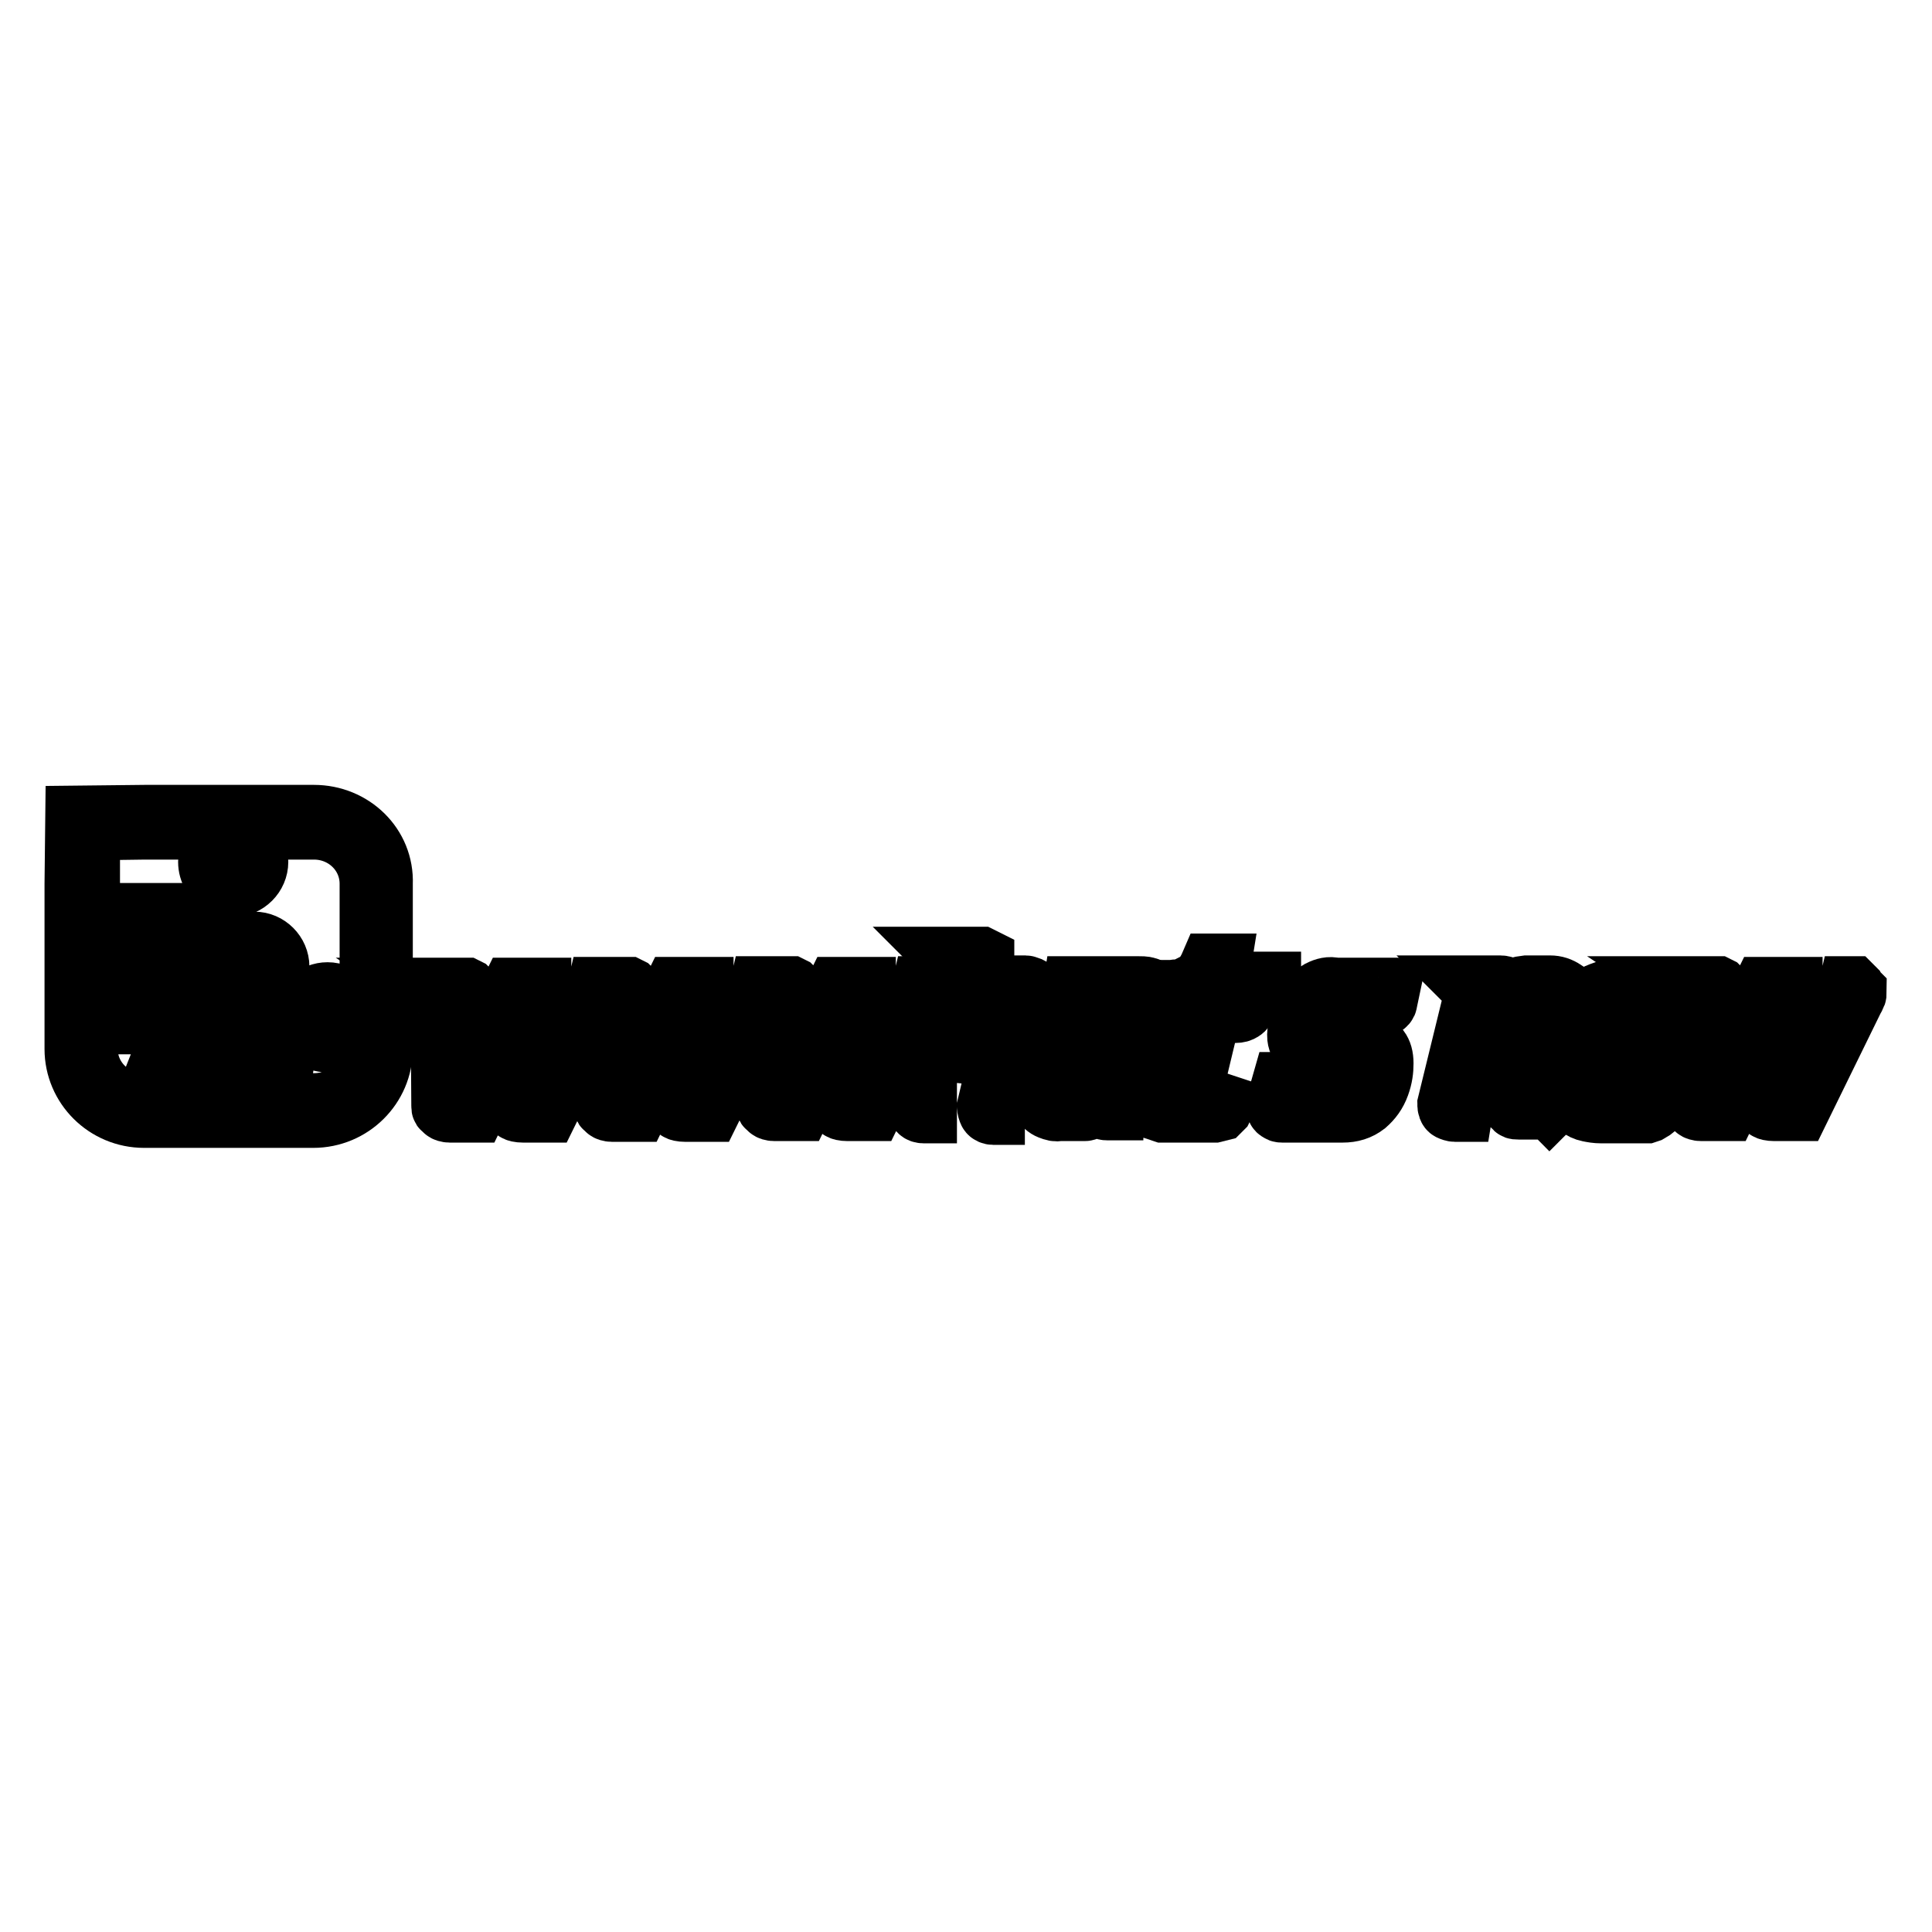 <?xml version="1.0" encoding="utf-8"?>
<!-- Svg Vector Icons : http://www.onlinewebfonts.com/icon -->
<!DOCTYPE svg PUBLIC "-//W3C//DTD SVG 1.1//EN" "http://www.w3.org/Graphics/SVG/1.1/DTD/svg11.dtd">
<svg version="1.1" xmlns="http://www.w3.org/2000/svg" xmlns:xlink="http://www.w3.org/1999/xlink" x="0px" y="0px" viewBox="0 0 256 256" enable-background="new 0 0 256 256" xml:space="preserve">
<g><g><g><g><path stroke-width="8" fill-opacity="0" stroke="#000000"  d="M123.1,132.1c0.1-0.1,0.1-0.3,0.1-0.6l-0.1-0.3l0-0.1L123,131l-0.3-0.3h-3.7l0.2,0.1c0.1,0.1,0.2,0.2,0.3,0.3c0,0.1,0,0.3,0,0.4l-0.1,0.4l-4.7,10v-11.1h-3.9l-5.4,11l-0.2-10.3V131l-0.2-0.2l-0.2-0.1h-3.6h-0.5h-3.2l0.2,0.1c0.1,0.1,0.2,0.2,0.3,0.3c0,0.1,0,0.3,0,0.4l-0.1,0.4l-4.7,10v-11.1h-3.9l-5.4,11l-0.2-10.3v-0.4l-0.2-0.2l-0.2-0.1h-3.6h-0.5h-3.2l0.2,0.1c0.1,0.1,0.2,0.2,0.3,0.3c0,0.1,0,0.3,0,0.4l-0.1,0.4l-4.7,10v-11.1h-3.9l-5.4,11l-0.2-10.3v-0.4l-0.2-0.2l-0.2-0.1h-4.1l0.3,0.2c0.1,0.1,0.2,0.2,0.3,0.3c0.1,0.1,0.1,0.3,0.1,0.5l0.1,14.6c0,0.2,0,0.4,0.1,0.4l0.3,0.3c0.1,0.1,0.4,0.2,0.7,0.2h3.4l5-10.3l0.1,9.2c0,0.1,0,0.3,0,0.6l0.2,0.3c0.1,0.1,0.5,0.2,1,0.2h3.3l7.3-14.8l0.1,13.8c0,0.2,0,0.4,0.1,0.4l0.3,0.3c0.1,0.1,0.4,0.2,0.7,0.2h3.4l5-10.3l0.1,9.2c0,0.1,0,0.3,0,0.6l0.2,0.3c0.1,0.1,0.5,0.2,1,0.2h3.3l7.3-14.8l0.1,13.8c0,0.2,0,0.4,0.1,0.4l0.3,0.3c0.1,0.1,0.4,0.2,0.7,0.2h3.4l5-10.3l0.1,9.2c0,0.1,0,0.3,0,0.6l0.2,0.3c0.1,0.1,0.5,0.2,1,0.2h3.3l7.3-14.9C122.9,132.4,123,132.3,123.1,132.1z"/><path stroke-width="8" fill-opacity="0" stroke="#000000"  d="M135.1,146.8c0-0.1,0-0.3,0-0.4l3-13.1l0-0.1V133c0-0.5-0.2-1-0.7-1.5c-0.2-0.3-0.5-0.5-0.9-0.7c-0.3-0.1-0.5-0.2-0.6-0.2h-0.6h-3.8l-0.3,0.1l-0.2,0.1l-0.7,0.4l-1.2,1.9l1.3-5.5l0-0.6l-0.4-0.2h-4.7c0.1,0.1,0.2,0.2,0.3,0.3c0.1,0.1,0.2,0.2,0.2,0.3l0,0.5l-4.2,18.5l0,0.3c0,0.3,0.1,0.4,0.2,0.6c0.1,0.1,0.3,0.2,0.6,0.2h4.4c-0.3,0-0.5-0.1-0.7-0.3l-0.2-0.3l-0.1-0.4l2.9-11.5c0.2-0.3,0.4-0.5,0.7-0.7c0.2-0.2,0.5-0.2,0.6-0.2c0.1,0,0.5,0,1.3,0c0.4,0,0.7,0.1,1,0.2c0.2,0.1,0.5,0.3,0.7,0.6l0.2,0.6l0.1,0.5l-0.1,0.5l-2.4,10.1c0,0.3,0.1,0.6,0.2,0.8c0.1,0.2,0.4,0.3,0.6,0.3h4.2c-0.3,0-0.5,0-0.6-0.2L135.1,146.8z"/><path stroke-width="8" fill-opacity="0" stroke="#000000"  d="M150.9,146.1v-0.6l0.1-0.7l2.4-10.8c0.1-0.2,0.1-0.5,0.1-0.8c0-0.7-0.2-1.3-0.6-1.7c-0.4-0.4-0.7-0.7-1-0.7c-0.2-0.1-0.7-0.1-1.3-0.1h-8.4l-0.3,1.9l0.1,0.6c0.1,0.1,0.2,0.2,0.3,0.3l0.3,0.2c0,0,0.2,0,0.5,0h4.8c0.4,0,0.7,0.1,0.9,0.3s0.2,0.5,0.1,0.7l-0.1,0.6c-0.1,0.3-0.2,0.4-0.4,0.5c-0.1,0.1-0.3,0.1-0.6,0.1h-0.3H143h-1l-0.9,0.1c-0.6,0.1-1,0.4-1.2,0.7c-0.3,0.4-0.5,0.8-0.8,1.3c-0.3,0.5-0.5,1.1-0.7,1.9c-0.5,1.5-0.7,2.9-0.7,4.1c0,0.8,0.1,1.5,0.3,2c0.3,0.5,0.6,0.8,1.1,1c0.5,0.2,0.9,0.3,1.2,0.2h3.4c0.1,0,0.3,0,0.4-0.2l0.4-0.3l0.3-0.3l0.3-0.3l1.5-2.8h-3.9l-0.3-0.1l-0.4-0.3c-0.1-0.1-0.2-0.4-0.2-0.7c0-0.4,0.1-1,0.4-1.6c0.3-0.7,0.5-1.1,0.6-1.3c0.2-0.2,0.4-0.4,0.6-0.4s0.5-0.1,0.9-0.1h3.3l-1.8,7.3l0.2,0.6l0.3,0.3c0.1,0.1,0.3,0.1,0.4,0.1h4.8c-0.3,0-0.5-0.2-0.6-0.3C151,146.9,150.9,146.6,150.9,146.1z"/><path stroke-width="8" fill-opacity="0" stroke="#000000"  d="M161.8,127.7h-1.4c-0.3,0.7-0.6,1.2-0.9,1.6s-0.8,0.8-1.4,1.1c-0.1,0.1-0.3,0.2-0.5,0.3c-0.2,0.1-0.3,0.2-0.5,0.2c-0.2,0-0.3,0.1-0.4,0.1c-0.1,0-0.3,0.1-0.6,0.1c-0.2,0-0.6,0.1-1,0.1l-0.7,2.9h1.4l-2.7,12c0,0.4,0.1,0.7,0.4,0.9c0.1,0.1,0.2,0.2,0.3,0.3l0.3,0.1h6.8l0.4-0.1l0.4-0.1l0.3-0.3l0.2-0.4l1-3.8l-0.2,0.5l-0.4,0.4l-0.5,0.3c-0.1,0.1-0.3,0.2-0.4,0.2H159l-0.4-0.2l-0.2-0.3c0-0.1,0-0.3,0-0.7l1.9-7.9c0.1-0.4,0.2-0.6,0.3-0.6c0.1-0.1,0.1-0.1,0.2-0.1c0,0,0.1,0,0.2-0.1c0,0,0.2,0,0.5,0h2.2c0.4,0,0.7-0.1,0.8-0.2c0.3-0.1,0.5-0.4,0.5-0.6l0.2-2.6h-3.9L161.8,127.7z"/><path stroke-width="8" fill-opacity="0" stroke="#000000"  d="M174.9,131.2c-0.3,0.2-0.6,0.3-0.7,0.5c-0.3,0.2-0.5,0.4-0.5,0.5c-0.7,0.8-1.2,1.5-1.4,2.3c-0.1,0.3-0.2,0.7-0.3,1.3l-0.1,1.4c0,1.4,1.1,2.4,3.4,3c2.3,0.6,3.3,1.2,3.2,1.9l-0.2,0.7l-0.2,0.7c-0.2,0.4-0.5,0.7-0.9,0.8l-0.6,0.2c-0.2,0.1-0.4,0.1-0.6,0.1h-0.5h-0.6h-0.7h-1.2h-1.2h-0.6c-0.5,0-0.8-0.1-1-0.3c-0.1-0.3-0.1-0.5-0.1-0.6l0-0.3h-0.2l-0.8,2.8l0,0.4l0.1,0.4c0,0.1,0.1,0.2,0.3,0.3c0.1,0.1,0.3,0.1,0.4,0.1h8c1.2,0,2.2-0.3,3.1-1c0.8-0.7,1.4-1.5,1.8-2.6c0.4-1.1,0.5-2,0.5-2.9c0-0.9-0.2-1.5-0.5-1.9c-0.5-0.6-1.3-1.1-2.5-1.4l-2.5-0.6c-0.5-0.2-0.8-0.3-1-0.5c-0.2-0.2-0.3-0.5-0.3-0.7l0.3-1.3c0.1-0.5,0.5-0.8,0.9-0.9l1.5-0.1h3.4c0.3,0,0.6-0.1,0.8-0.2c0.2-0.1,0.4-0.3,0.4-0.5l0.4-1.9h-7.3C176.2,130.7,175.5,130.9,174.9,131.2z"/><path stroke-width="8" fill-opacity="0" stroke="#000000"  d="M205.3,146.9c-0.1-0.1-0.1-0.3-0.1-0.4v-0.1l0-0.2l2.8-11.9c0.1-0.5,0.1-0.9,0.1-1.2c0-0.8-0.3-1.4-0.8-1.9c-0.6-0.4-1.2-0.6-1.9-0.6h-3.1l-0.7,0.1l-0.4,0.1l-0.3,0.2l-0.3,0.4l-0.8,1.3l0.1-1.1l-0.1-0.5c0-0.1-0.1-0.2-0.3-0.3c-0.1-0.1-0.4-0.2-0.7-0.2h-4.1l0.3,0.3l0.2,0.3c0.1,0.1,0.1,0.2,0.1,0.4l0,0.4l-3.5,14.3c0,0.4,0.1,0.7,0.3,0.8c0.2,0.1,0.5,0.2,0.7,0.2h4.4l-0.3-0.1l-0.3-0.3l-0.1-0.4v-0.3l2.6-11.1c0.2-0.5,0.4-0.8,0.7-1c0.3-0.2,0.7-0.3,1.3-0.3l1.1,0.1c0.3,0.1,0.6,0.2,0.7,0.3c0.1,0.1,0.2,0.3,0.2,0.6l0,0.4l-2.6,10.8l0,0.2l0,0.2l0.2,0.5c0.1,0.1,0.3,0.1,0.6,0.1h4.5l-0.4-0.2L205.3,146.9z"/><path stroke-width="8" fill-opacity="0" stroke="#000000"  d="M221.7,131.4c-0.4-0.2-0.7-0.3-1-0.3c-0.2-0.1-0.6-0.1-1.2-0.1l-0.8-0.1h-0.6h-1.5h-0.9l-1.8,0.1c-0.8,0.1-1.6,0.4-2.3,0.7c-0.7,0.3-1.6,1.6-2.4,4c-0.9,2.4-1.3,4.7-1.3,7l0.1,1.3l0.2,1.1c0.3,0.7,0.6,1.3,1,1.6c0.4,0.3,0.8,0.5,1.3,0.6c0.5,0.1,1,0.2,1.7,0.2h5.5h0.5l0.3-0.1l0.5-0.3l0.5-0.4c0.2-0.2,0.4-0.4,0.4-0.5l1-3.9c-0.3,0.4-0.6,0.7-1.1,1l-1.1,0.4c-0.1,0-0.3,0-0.7,0h-0.5h-0.5H214l-1.1-0.1c-0.3-0.1-0.5-0.2-0.7-0.4c-0.1-0.2-0.1-0.5-0.1-0.7l0.1-1.1l0.3-1.6h8.6c0.8,0,1.3-0.2,1.3-0.5c0.3-0.6,0.4-1.4,0.6-2.2l0.1-0.7v-0.5v-1c0-0.7-0.1-1.4-0.3-2.1C222.4,131.9,222.1,131.5,221.7,131.4z M219.1,136.1c0,0.2-0.1,0.5-0.2,0.8h-5.9c0.2-1,0.6-1.8,1.2-2.3c0.7-0.6,1.5-0.9,2.3-0.9c0.3,0,0.6,0,0.7,0c0.1,0,0.3,0.1,0.6,0.1c0.3,0.1,0.5,0.2,0.7,0.4c0.4,0.4,0.6,0.8,0.6,1.4C219.2,135.7,219.2,135.9,219.1,136.1z"/><path stroke-width="8" fill-opacity="0" stroke="#000000"  d="M245.9,131.2L245.9,131.2l-0.1-0.2l-0.3-0.3h-3.7l0.2,0.1c0.1,0.1,0.2,0.2,0.3,0.3c0,0.1,0,0.3,0,0.4l-0.1,0.4l-4.7,10v-11.1h-3.9l-5.4,11l-0.2-10.3V131l-0.2-0.2l-0.2-0.1h-4.1l0.3,0.2c0.1,0.1,0.2,0.2,0.3,0.3c0.1,0.1,0.1,0.3,0.1,0.5l0.1,14.6c0,0.2,0,0.4,0.1,0.4l0.3,0.3c0.1,0.1,0.4,0.2,0.7,0.2h3.4l5-10.3l0.1,9.2c0,0.1,0,0.3,0,0.6l0.2,0.3c0.1,0.1,0.5,0.2,1,0.2h3.3l7.3-14.9c0.1-0.1,0.1-0.2,0.2-0.4c0.1-0.1,0.1-0.3,0.1-0.6L245.9,131.2z"/><path stroke-width="8" fill-opacity="0" stroke="#000000"  d="M166.4 130.1h2v2h-2z"/><path stroke-width="8" fill-opacity="0" stroke="#000000"  d="M41.6,108H19.2l-9.2,0.1l-0.1,9v21.9c0,5,4.1,9.1,9.2,9.1h22.4c5.1,0,9.2-4.1,9.2-9.1v-21.9C50.9,112,46.7,108,41.6,108z M49,139c0,4-3.3,7.2-7.4,7.2h-21l1.8-4.6h8.7c0.3,1.5,1.6,2.6,3.2,2.6c1.8,0,3.3-1.5,3.3-3.3c0-1.8-1.5-3.3-3.3-3.3c-1.6,0-3,1.2-3.3,2.7h-9.6l-2.3,5.8l0.3,0.1h-0.4c-4.1,0-7.4-3.2-7.4-7.2v-3.3h28.6c0.4,1.4,1.7,2.4,3.2,2.4c1.8,0,3.3-1.5,3.3-3.3s-1.5-3.3-3.3-3.3c-1.7,0-3.1,1.3-3.3,3H11.9V129h18.6c0.4,1.4,1.7,2.4,3.2,2.4c1.8,0,3.3-1.5,3.3-3.3c0-1.8-1.5-3.3-3.3-3.3c-1.7,0-3.1,1.3-3.3,3H11.9v-5.5h17.4l1.3-4.8c0.1,0,0.2,0,0.3,0c1.8,0,3.3-1.5,3.3-3.3c0-1.8-1.5-3.3-3.3-3.3c-1.8,0-3.3,1.5-3.3,3.3c0,1.3,0.7,2.4,1.8,2.9l-1.1,3.9H11.9v-3.9l0-7.1l7.3-0.1h22.4c4.1,0,7.4,3.2,7.4,7.2V139L49,139z M32.4,140.8c0-1.1,0.9-2,2-2c1.1,0,2,0.9,2,2c0,1.1-0.9,2-2,2C33.3,142.8,32.4,141.9,32.4,140.8z M41.6,134.7c0-1.1,0.9-2,2-2c1.1,0,2,0.9,2,2c0,1.1-0.9,2-2,2C42.5,136.8,41.6,135.8,41.6,134.7z M31.6,128.1c0-1.1,0.9-2,2-2s2,0.9,2,2c0,1.1-0.9,2-2,2C32.5,130.1,31.6,129.2,31.6,128.1z M28.9,114.1c0-1.1,0.9-2,2-2s2,0.9,2,2c0,1.1-0.9,2-2,2S28.9,115.2,28.9,114.1z"/></g></g><g></g><g></g><g></g><g></g><g></g><g></g><g></g><g></g><g></g><g></g><g></g><g></g><g></g><g></g><g></g></g></g>
</svg>